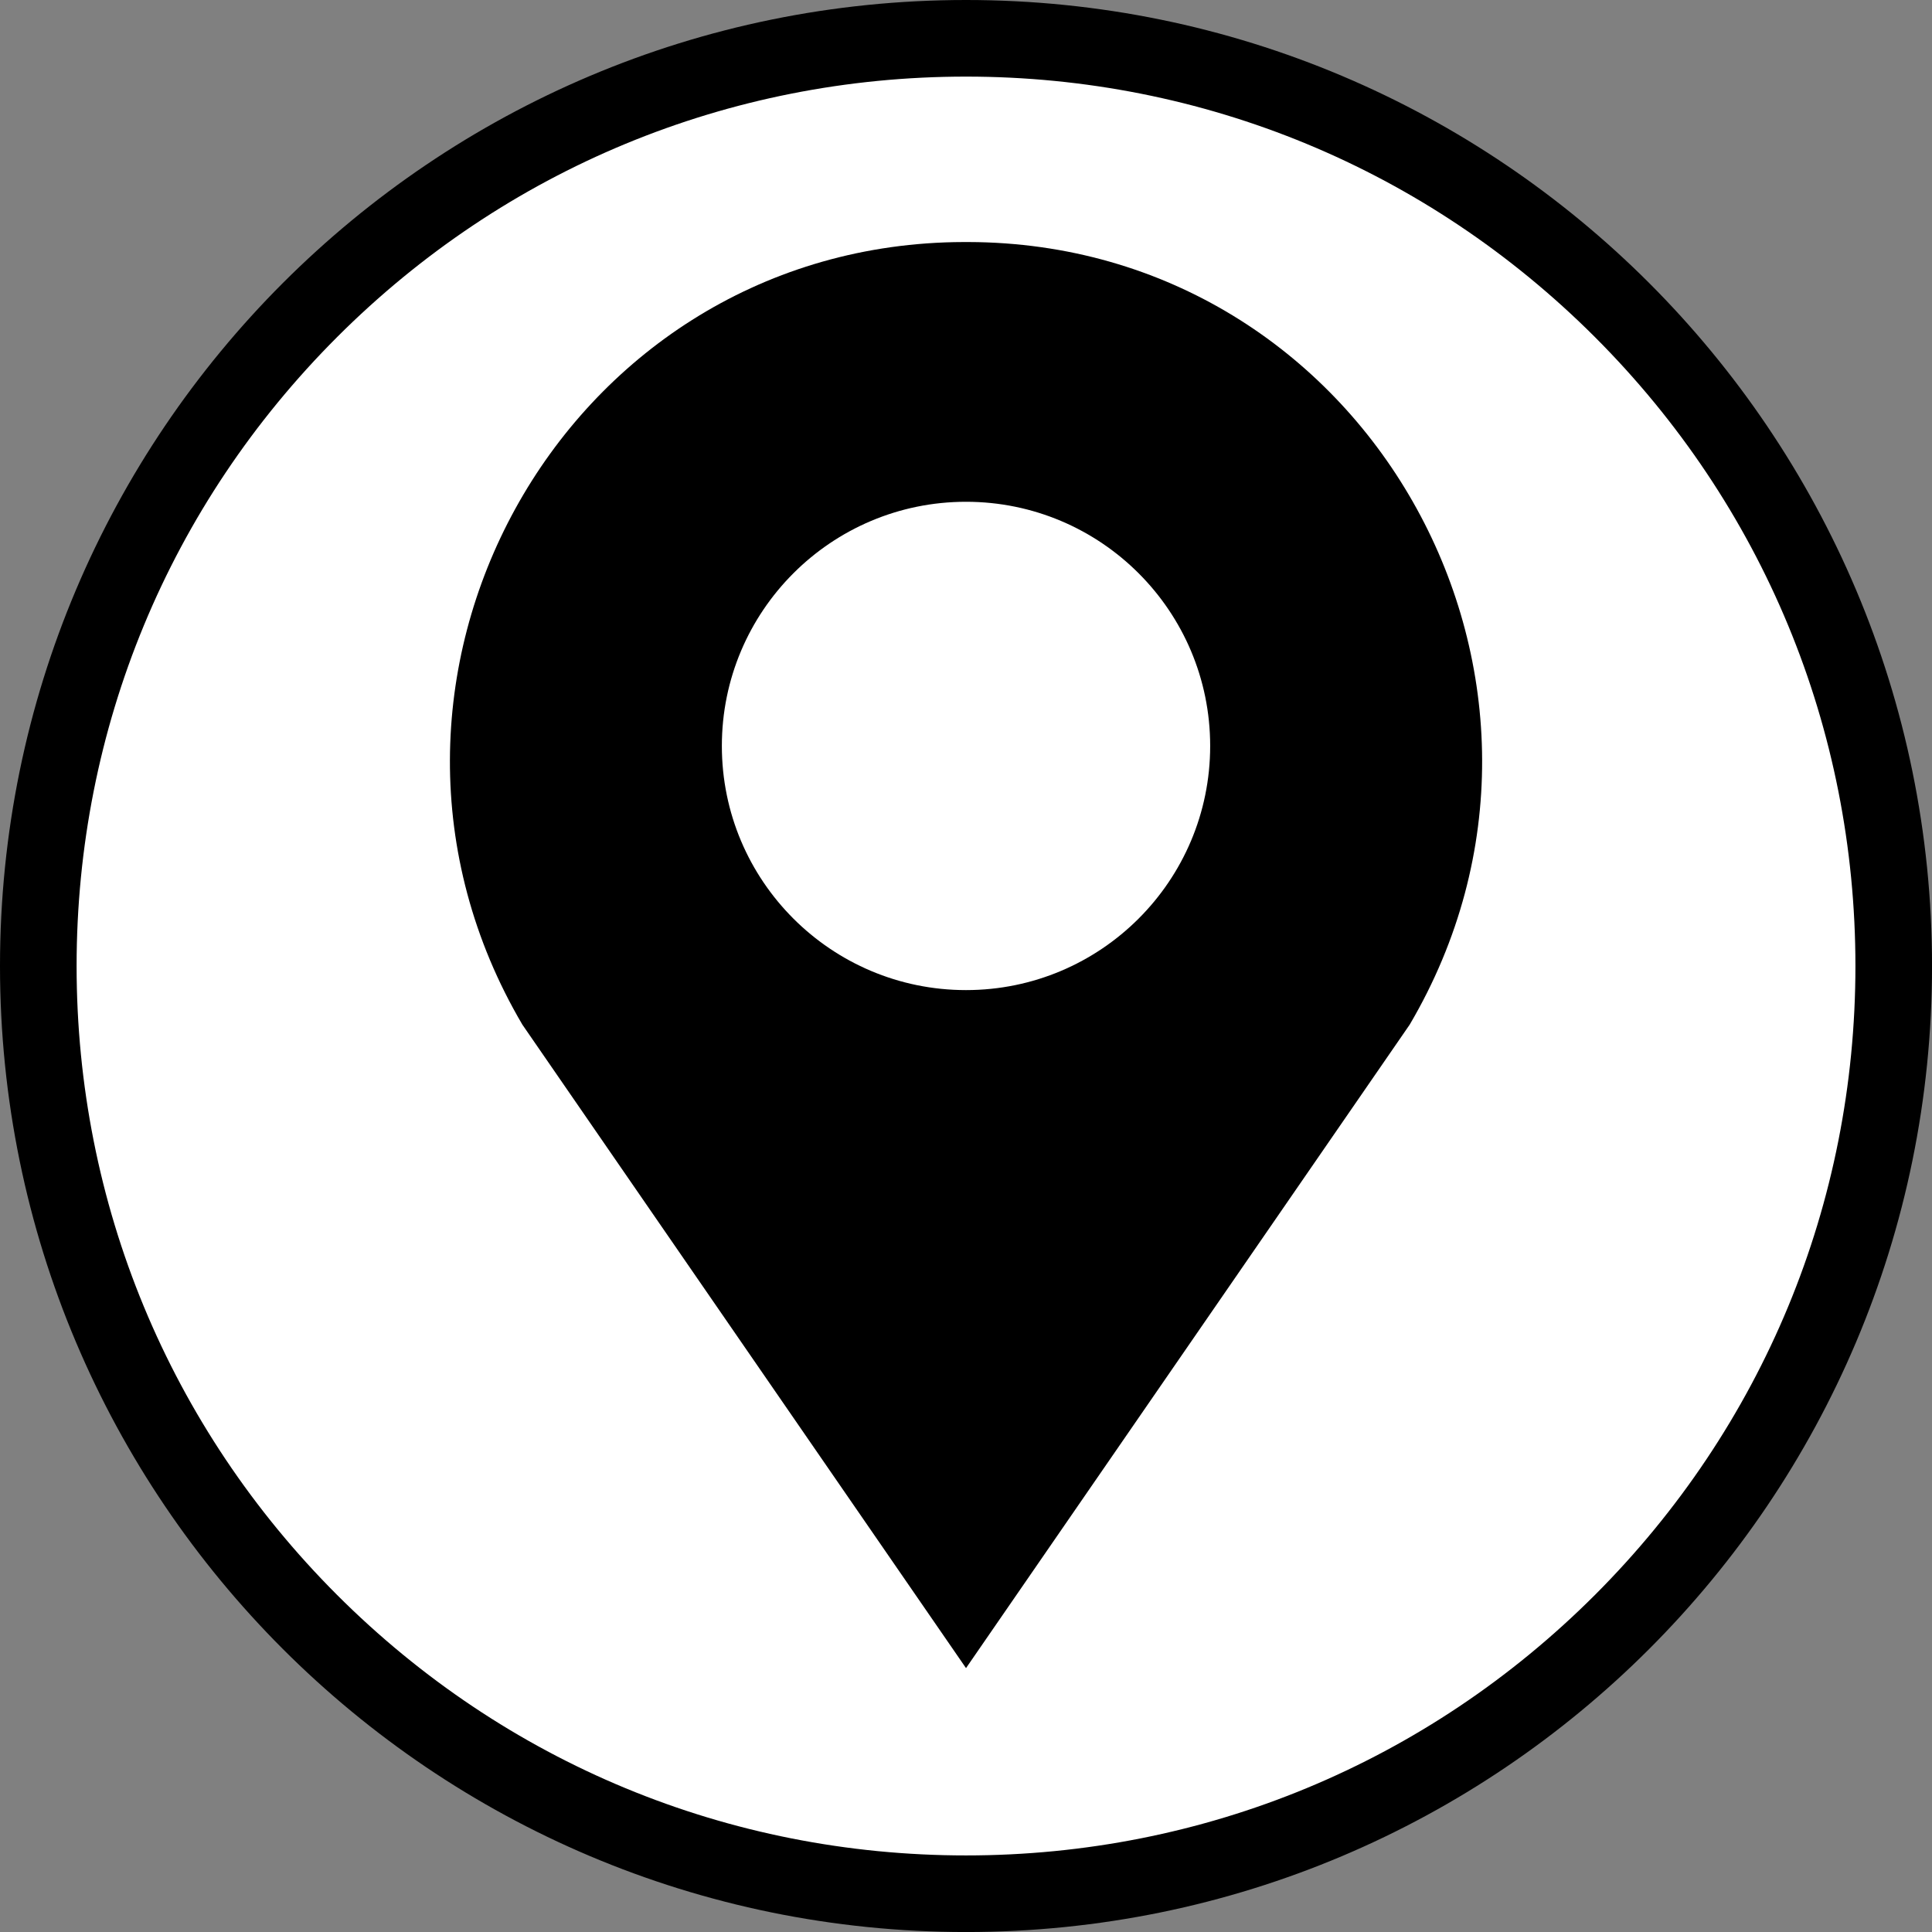 <?xml version="1.0" encoding="UTF-8"?>
<svg id="Layer_2" data-name="Layer 2" xmlns="http://www.w3.org/2000/svg" viewBox="0 0 641.11 641.11">
  <rect x="0" y="0" width="641.11" height="641.11" fill="#808080" stroke="none"/>
  <defs>
    <style>
      .cls-1 {
        fill: #fff;
      }
    </style>
  </defs>
  <g id="Layer_1-2" data-name="Layer 1">
    <g>
      <g>
        <circle class="cls-1" cx="320.56" cy="320.56" r="307.85"/>
        <path d="M320.56,25.42c78.83,0,152.95,30.7,208.7,86.44,55.74,55.74,86.44,129.86,86.44,208.7s-30.7,152.95-86.44,208.7c-55.74,55.74-129.86,86.44-208.7,86.44s-152.95-30.7-208.7-86.44c-55.74-55.74-86.44-129.86-86.44-208.7S56.12,167.61,111.86,111.86C167.61,56.12,241.72,25.42,320.56,25.42m0-25.42C143.52,0,0,143.52,0,320.56s143.52,320.56,320.56,320.56,320.56-143.52,320.56-320.56S497.6,0,320.56,0h0Z"/>
      </g>
      <path d="M324.46,80.35c-1.3-.03-2.6-.04-3.9-.04s-2.6,.01-3.9,.04c-130.95,2.65-209.73,146.77-143.32,259.66l147.22,213.53,147.23-213.53c66.41-112.9-12.37-257.01-143.32-259.66Zm-3.9,248.2c-44.75,0-81.02-36.28-81.02-81.02s36.28-81.02,81.02-81.02,81.02,36.28,81.02,81.02-36.28,81.02-81.02,81.02Z"/>
    </g>
  </g>
</svg>